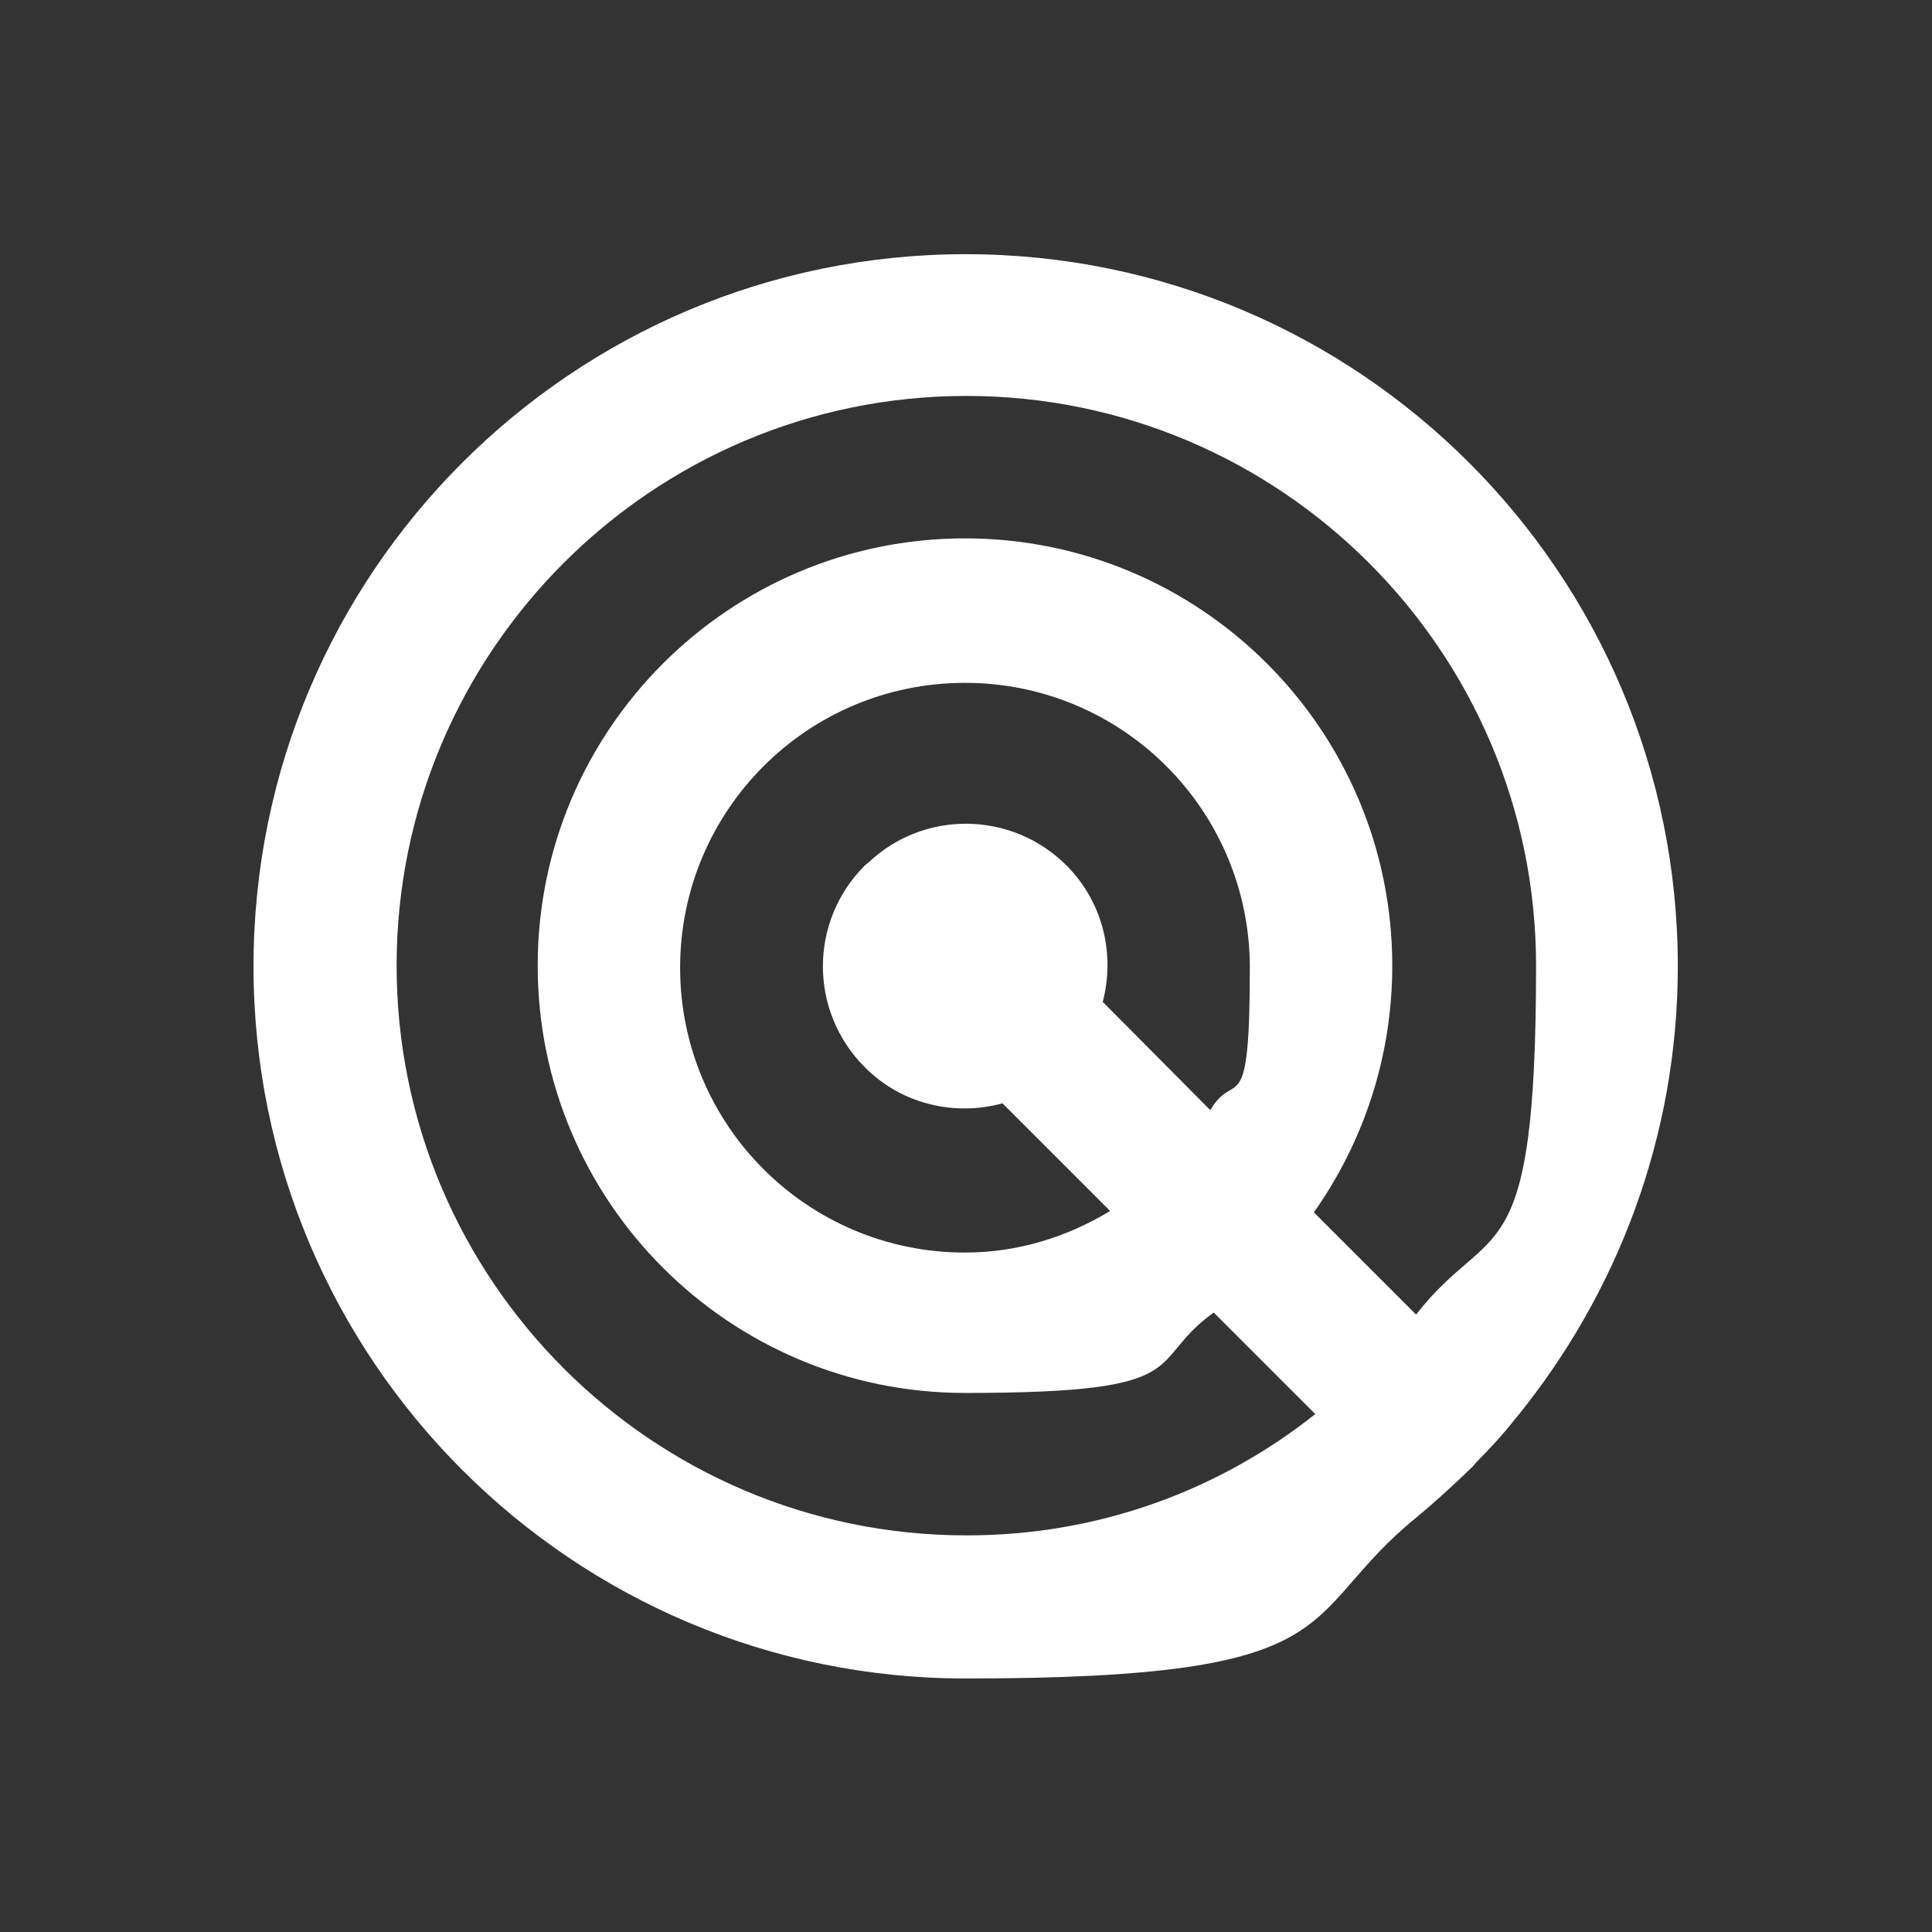 <?xml version="1.0" encoding="UTF-8"?>
<svg id="Ebene_1" xmlns="http://www.w3.org/2000/svg" version="1.1" viewBox="0 0 283.5 283.5">
  <rect x="0" y="0" width="283.5" height="283.5" fill="#333333" stroke="none"/>
  <!-- Generator: Adobe Illustrator 29.6.1, SVG Export Plug-In . SVG Version: 2.1.1 Build 9)  -->
  <defs>
    <style>
      .st0 {
        fill: #fff;
      }

      .st1 {
        fill: none;
        stroke: #06f;
        stroke-linejoin: round;
        stroke-width: 2.6px;
      }
    </style>
  </defs>
  <path class="st1" d="M32.8,251.5"/>
  <path class="st1" d="M32.8,251.5"/>
  <path class="st0" d="M161.8,147.1c1.8-6.9.2-14.4-5.1-19.9l-.2-.2c-8-8-20.9-8.2-29.1-.4-.1.1-.3.2-.5.4-8.2,8.2-8.2,21.4,0,29.6l.2.2c5.4,5.3,13.1,7,20,5.1l15.8,15.8c-6.3,3.8-13.5,6.1-21.3,6.1-23.1,0-41.8-18.7-41.8-41.8s18.7-41.8,41.8-41.8,41.8,18.7,41.8,41.8-2.2,14.7-5.8,20.9l-15.7-15.8ZM141.8,225.3c-46.1,0-83.6-37.5-83.6-83.6s37.5-83.6,83.6-83.6,83.6,37.5,83.6,83.6-6.6,37-17.6,51.2l-15-15c7.2-10.2,11.5-22.7,11.5-36.2,0-34.6-28.1-62.7-62.7-62.7s-62.7,28.1-62.7,62.7,28.1,62.7,62.7,62.7,26.2-4.4,36.5-11.8l14.9,14.9c-14.1,11.2-31.8,17.8-51.1,17.8M222.6,207.9c14.7-18.1,23.6-41.1,23.6-66.1,0-57.7-46.8-104.5-104.5-104.5s-104.5,46.8-104.5,104.5,46.8,104.5,104.5,104.5,48.1-8.9,66.1-23.6c2.8-2.3,5.5-4.8,8.2-7.4.3-.3.5-.6.7-.8,2.1-2.1,4.1-4.3,5.8-6.5"/>
</svg>